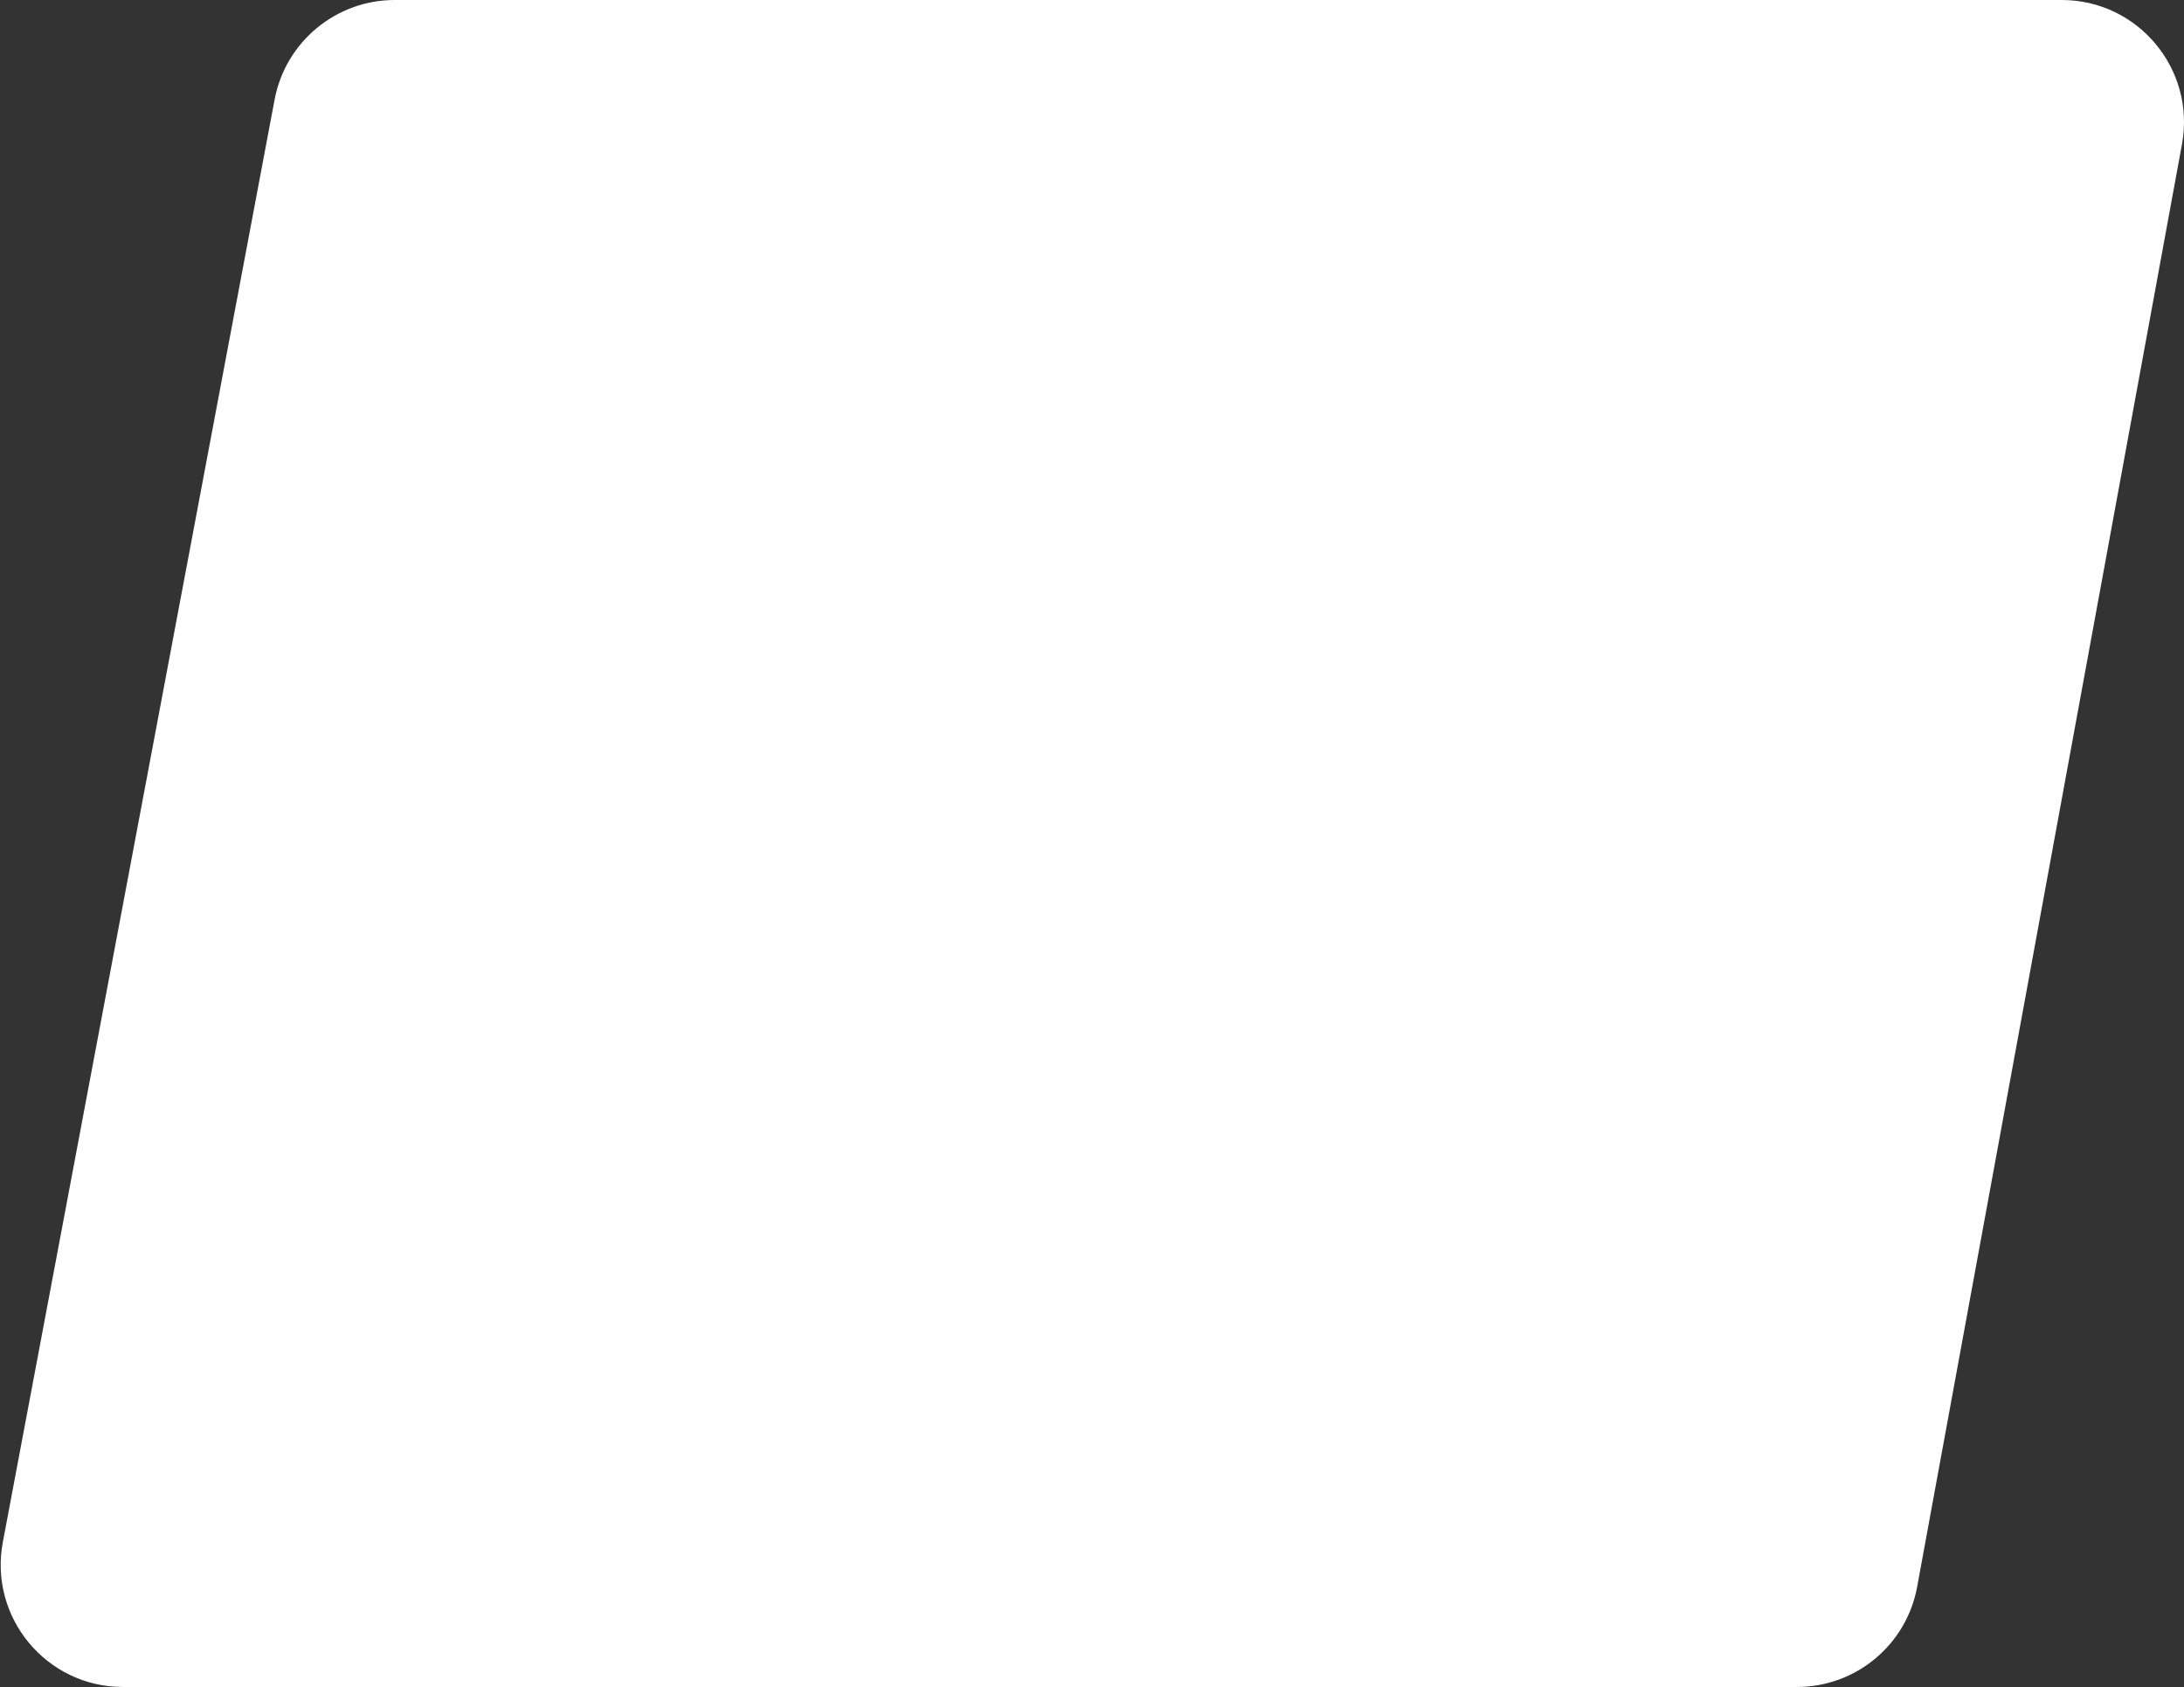 <?xml version="1.0" encoding="UTF-8"?> <svg xmlns="http://www.w3.org/2000/svg" width="268" height="207" viewBox="0 0 268 207" fill="none"><rect x="0" y="0" width="268" height="207" fill="#333333" stroke="none"/> <path d="M0.349 189.223L33.697 12.223C35.033 5.134 41.224 0 48.438 0H252.996C262.365 0 269.441 8.493 267.749 17.708L235.256 194.708C233.949 201.829 227.743 207 220.503 207H15.09C5.693 207 -1.391 198.458 0.349 189.223Z" fill="white"></path> </svg> 